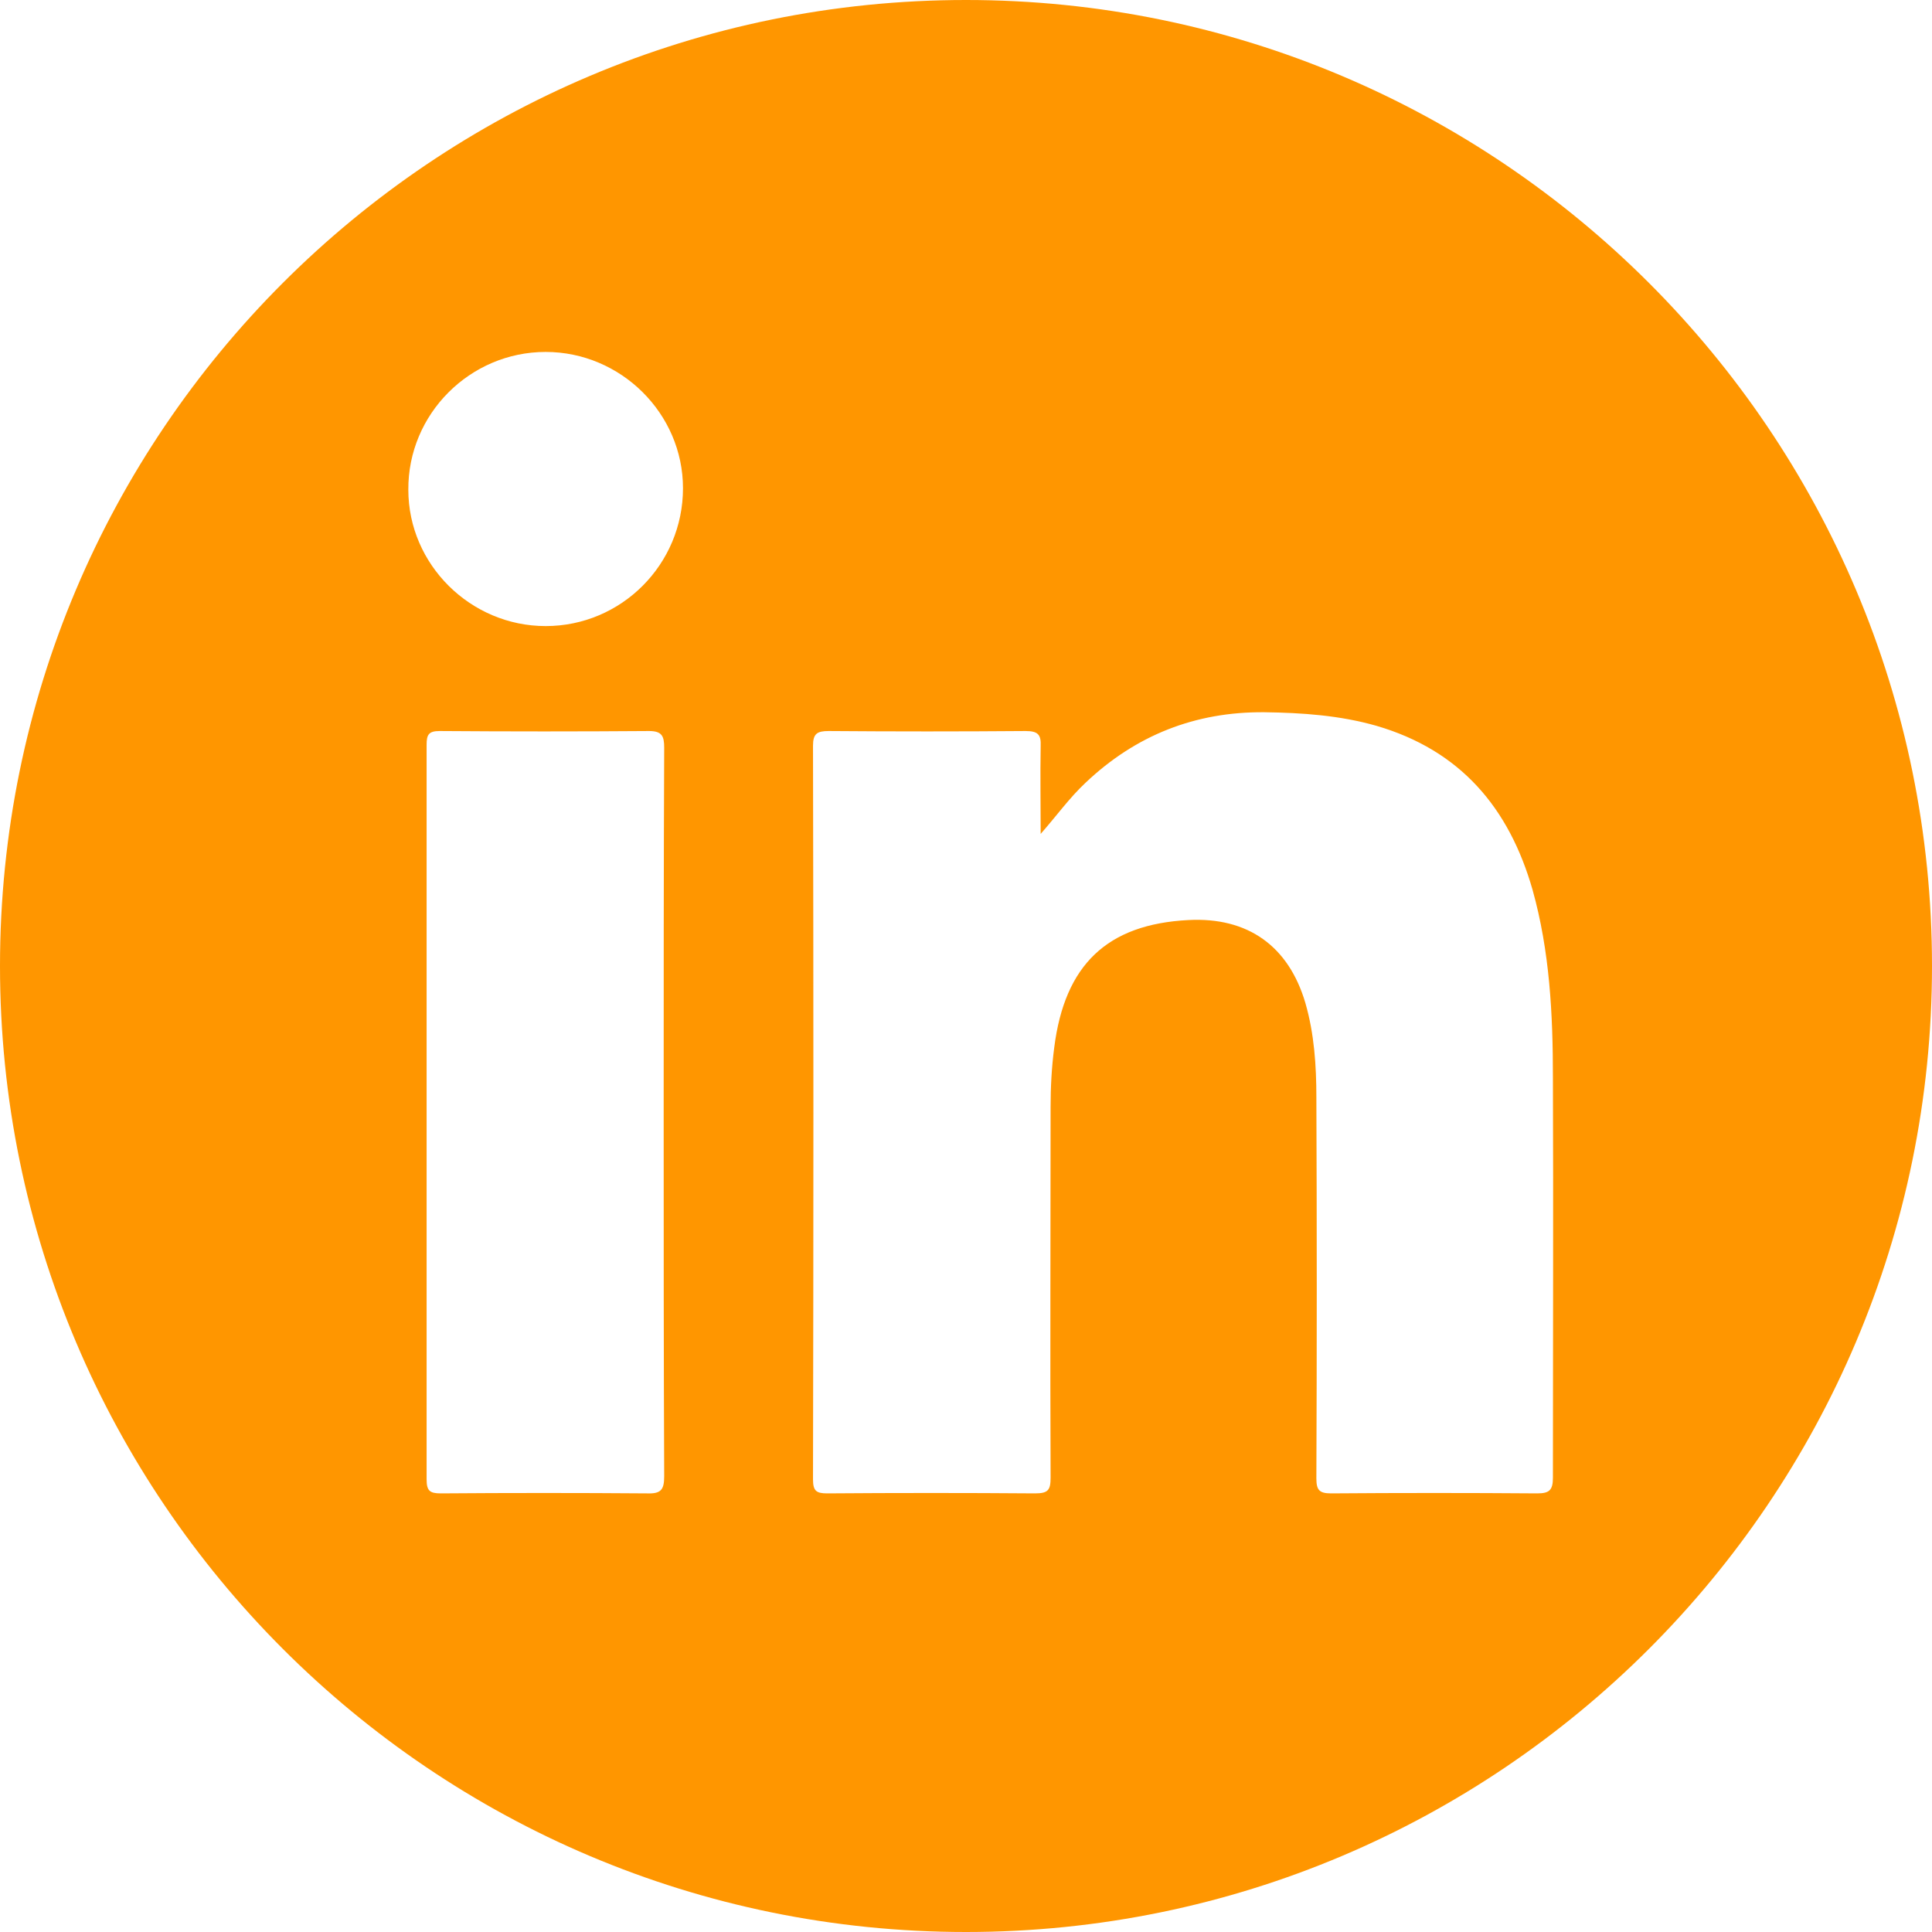 <svg width="37" height="37" viewBox="0 0 37 37" fill="none" xmlns="http://www.w3.org/2000/svg" xmlns:xlink="http://www.w3.org/1999/xlink">
	<desc>
			Created with Pixso.
	</desc>
	<defs/>
	<g style="mix-blend-mode:normal">
		<path id="Path 22" d="M18.5 0C8.28 0 0 8.28 0 18.5C0 28.71 8.28 37 18.5 37C28.71 37 37 28.71 37 18.5C37 8.28 28.71 0 18.5 0ZM12.39 28.6C11.07 28.59 9.76 28.59 8.44 28.6C8.23 28.6 8.17 28.55 8.17 28.33C8.17 23.64 8.17 18.95 8.17 14.26C8.17 14.07 8.21 14 8.42 14C9.75 14.01 11.09 14.01 12.43 14C12.68 14 12.72 14.1 12.72 14.32C12.71 16.65 12.71 18.99 12.71 21.32C12.71 23.64 12.71 25.96 12.72 28.27C12.72 28.53 12.66 28.61 12.39 28.6ZM10.45 11.99C9.01 11.99 7.82 10.81 7.82 9.38C7.81 7.93 9 6.74 10.45 6.74C11.89 6.74 13.08 7.92 13.08 9.35C13.08 10.81 11.9 11.99 10.45 11.99ZM29.74 28.3C29.74 28.54 29.67 28.6 29.44 28.6C28.12 28.59 26.81 28.59 25.49 28.6C25.26 28.6 25.21 28.53 25.21 28.31C25.22 25.88 25.22 23.45 25.21 21.02C25.21 20.41 25.17 19.8 25 19.21C24.68 18.12 23.9 17.56 22.76 17.62C21.2 17.7 20.39 18.48 20.19 20.06C20.14 20.44 20.12 20.82 20.12 21.2C20.12 23.57 20.11 25.93 20.12 28.3C20.12 28.54 20.07 28.6 19.82 28.6C18.5 28.59 17.17 28.59 15.84 28.6C15.63 28.6 15.57 28.55 15.57 28.33C15.58 23.65 15.58 18.97 15.57 14.28C15.57 14.05 15.65 14 15.87 14C17.13 14.01 18.39 14.01 19.64 14C19.88 14 19.94 14.07 19.93 14.29C19.92 14.85 19.93 15.41 19.93 15.97C20.23 15.63 20.48 15.28 20.79 14.99C21.75 14.08 22.89 13.63 24.21 13.64C24.94 13.65 25.66 13.7 26.36 13.9C27.97 14.37 28.9 15.47 29.35 17.04C29.68 18.22 29.74 19.42 29.74 20.64C29.75 23.19 29.74 25.75 29.74 28.3Z" fill="#FF9600" fill-opacity="1" fill-rule="nonzero"/>
	</g>
</svg>
